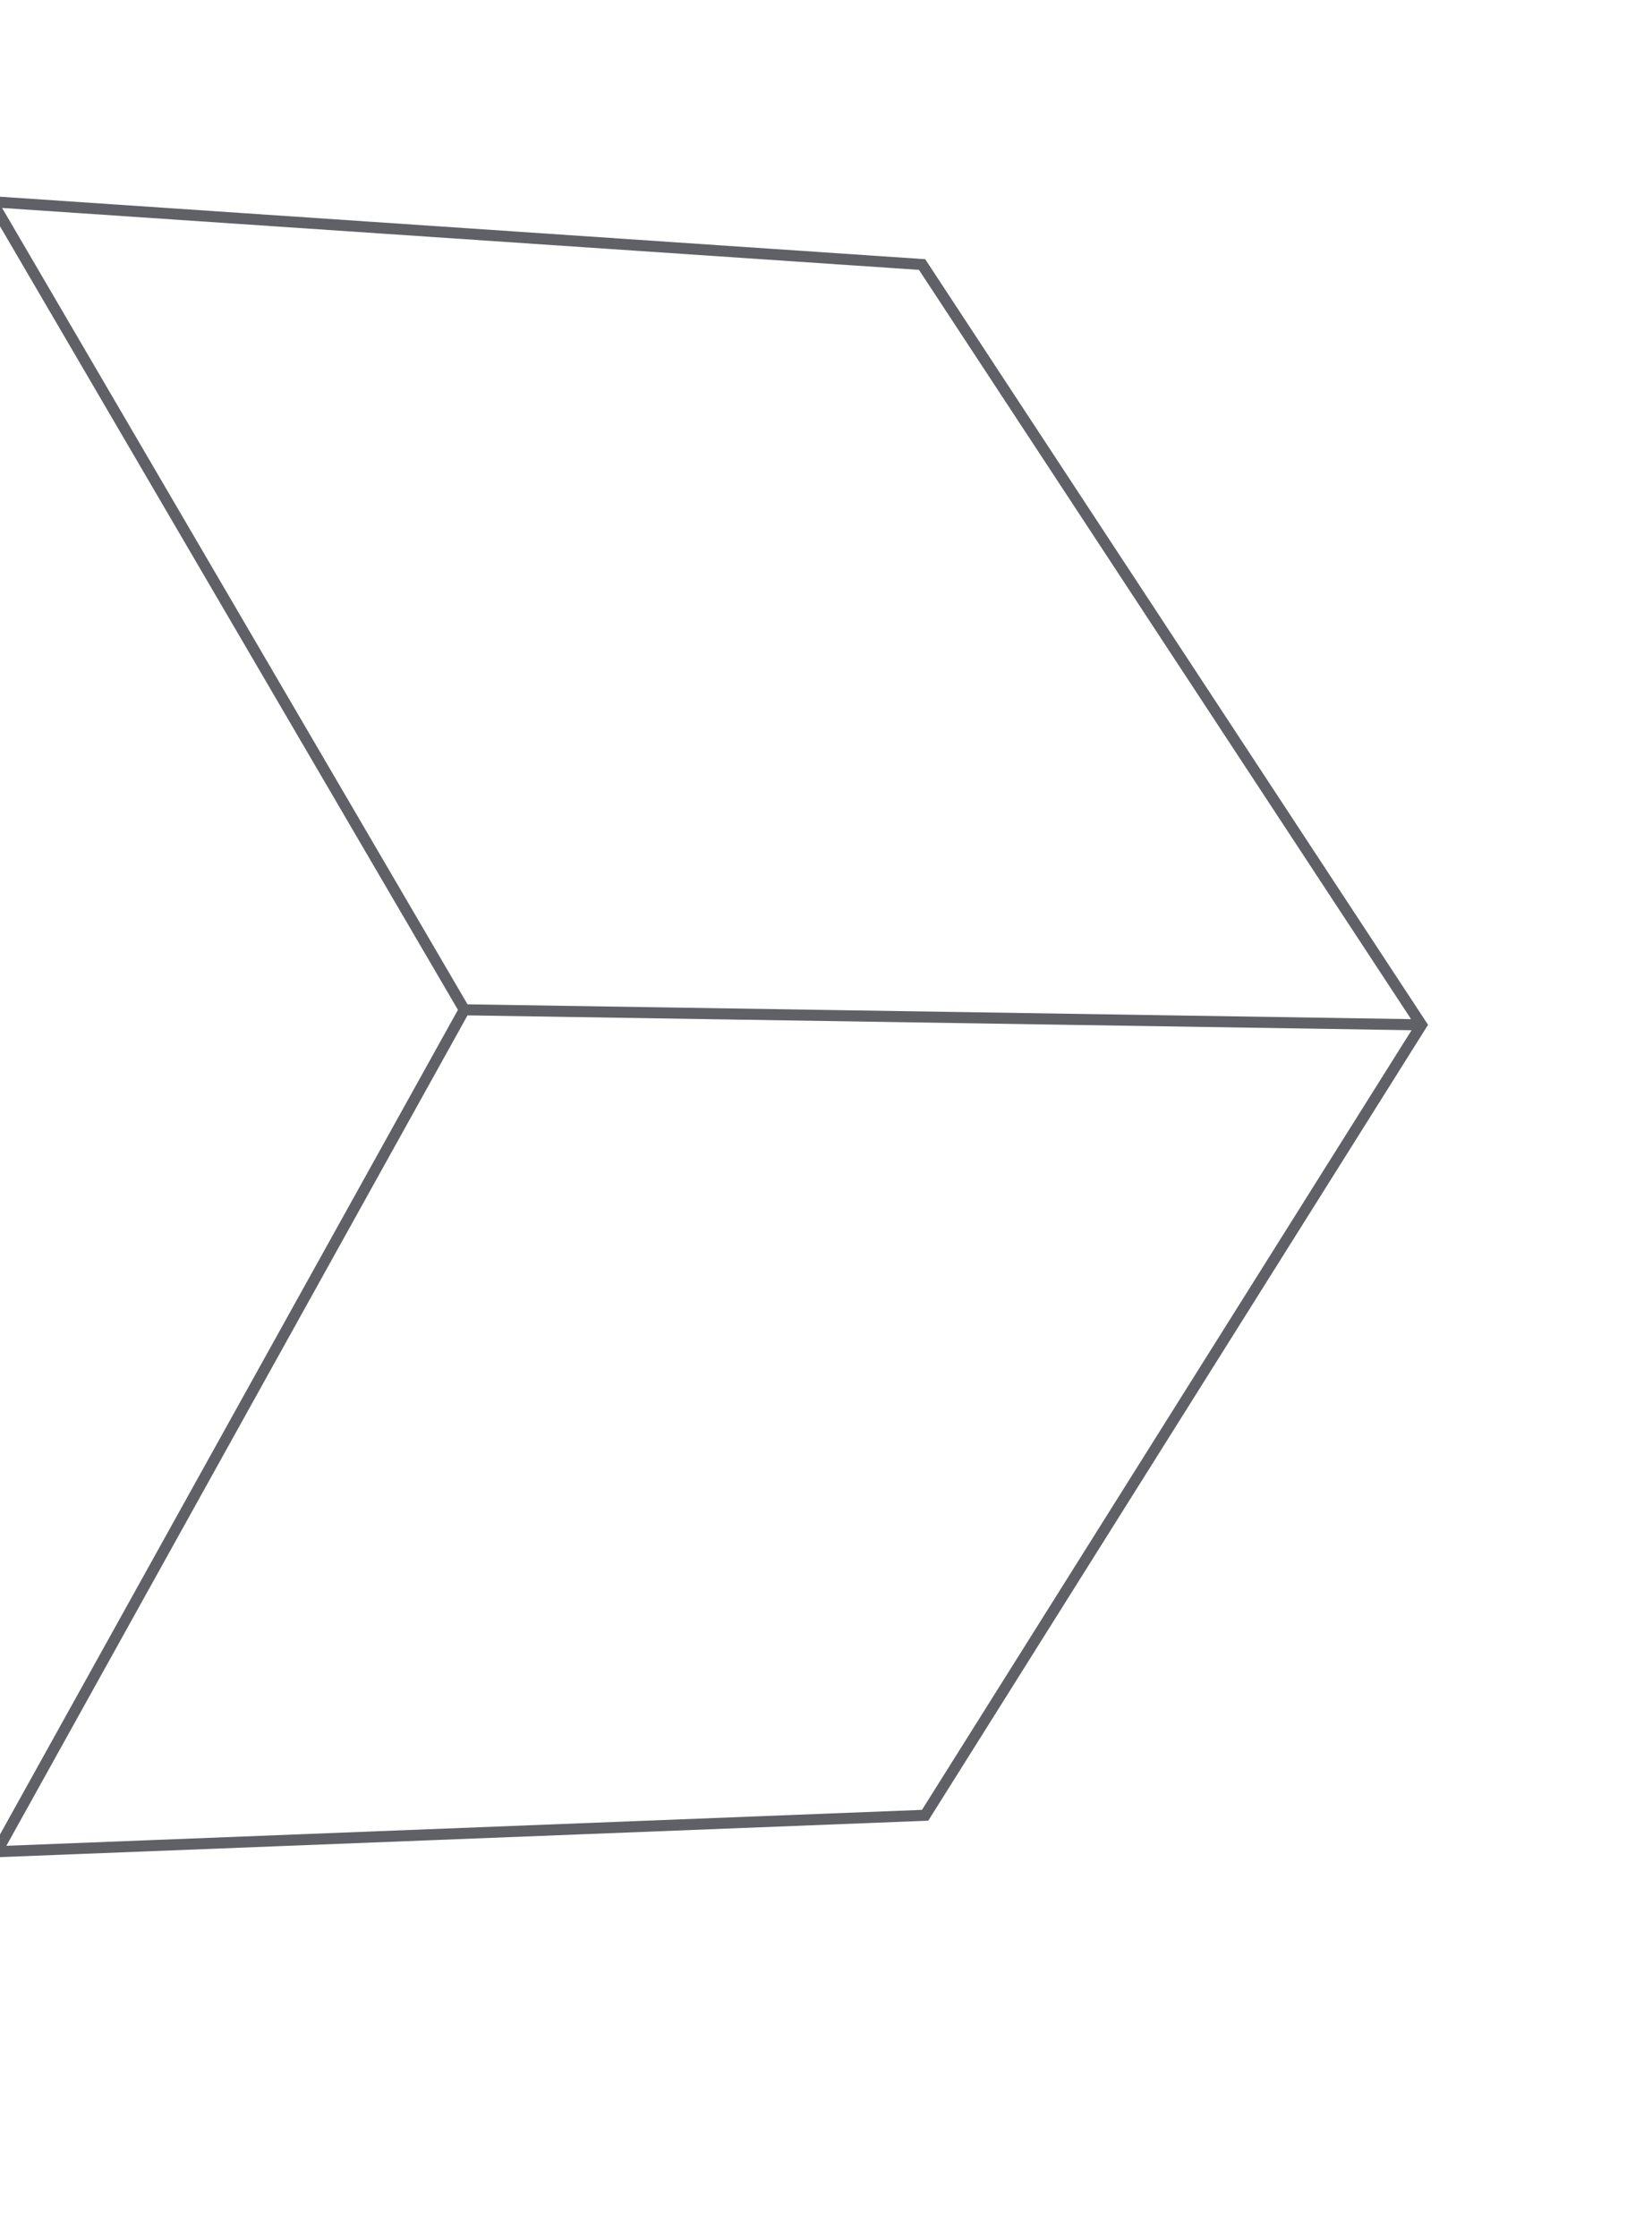 <svg width="384" height="520" viewBox="0 0 384 520" fill="none" xmlns="http://www.w3.org/2000/svg">
<g filter="url(#filter0_n_6898_275222)">
<path d="M218.412 422.216L332.026 238.535L110.39 235.117L-0.111 430.294L218.412 422.216Z" fill="url(#paint0_linear_6898_275222)"/>
</g>
<path d="M-1.511 431.702L-1.831 431.08C-1.877 431.009 -1.915 430.934 -1.946 430.856L-99.11 242.414L-2.623 45.543L215.059 60.245L331.942 238.19L215.771 423.174L-1.511 431.702ZM106.444 234.716L-1.747 49.602L-96.227 242.385L-0.705 427.645L106.444 234.716ZM213.611 62.727L213.616 62.724L0.489 48.331L108.674 233.43L328.001 236.877L213.611 62.727ZM328.111 239.452L108.673 236L1.481 429.01L214.313 420.659L328.111 239.452Z" fill="#606067"/>
<defs>
<filter id="filter0_n_6898_275222" x="-0.111" y="235.117" width="332.137" height="195.177" filterUnits="userSpaceOnUse" color-interpolation-filters="sRGB">
<feFlood flood-opacity="0" result="BackgroundImageFix"/>
<feBlend mode="normal" in="SourceGraphic" in2="BackgroundImageFix" result="shape"/>
<feTurbulence type="fractalNoise" baseFrequency="0.5 0.5" stitchTiles="stitch" numOctaves="3" result="noise" seed="7308" />
<feColorMatrix in="noise" type="luminanceToAlpha" result="alphaNoise" />
<feComponentTransfer in="alphaNoise" result="coloredNoise1">
<feFuncA type="discrete" tableValues="1 1 1 1 1 1 1 1 1 1 1 1 1 1 1 1 1 1 1 1 1 1 1 1 1 1 1 1 1 1 1 1 1 1 1 1 1 1 1 1 1 1 1 1 1 1 1 1 1 1 1 0 0 0 0 0 0 0 0 0 0 0 0 0 0 0 0 0 0 0 0 0 0 0 0 0 0 0 0 0 0 0 0 0 0 0 0 0 0 0 0 0 0 0 0 0 0 0 0 0 "/>
</feComponentTransfer>
<feComposite operator="in" in2="shape" in="coloredNoise1" result="noise1Clipped" />
<feFlood flood-color="rgba(0, 0, 0, 0.8)" result="color1Flood" />
<feComposite operator="in" in2="noise1Clipped" in="color1Flood" result="color1" />
<feMerge result="effect1_noise_6898_275222">
<feMergeNode in="shape" />
<feMergeNode in="color1" />
</feMerge>
</filter>
<linearGradient id="paint0_linear_6898_275222" x1="356.107" y1="280.244" x2="93.881" y2="516.219" gradientUnits="userSpaceOnUse">
<stop stop-color="white"/>
<stop offset="1" stop-color="white"/>
</linearGradient>
</defs>
</svg>
